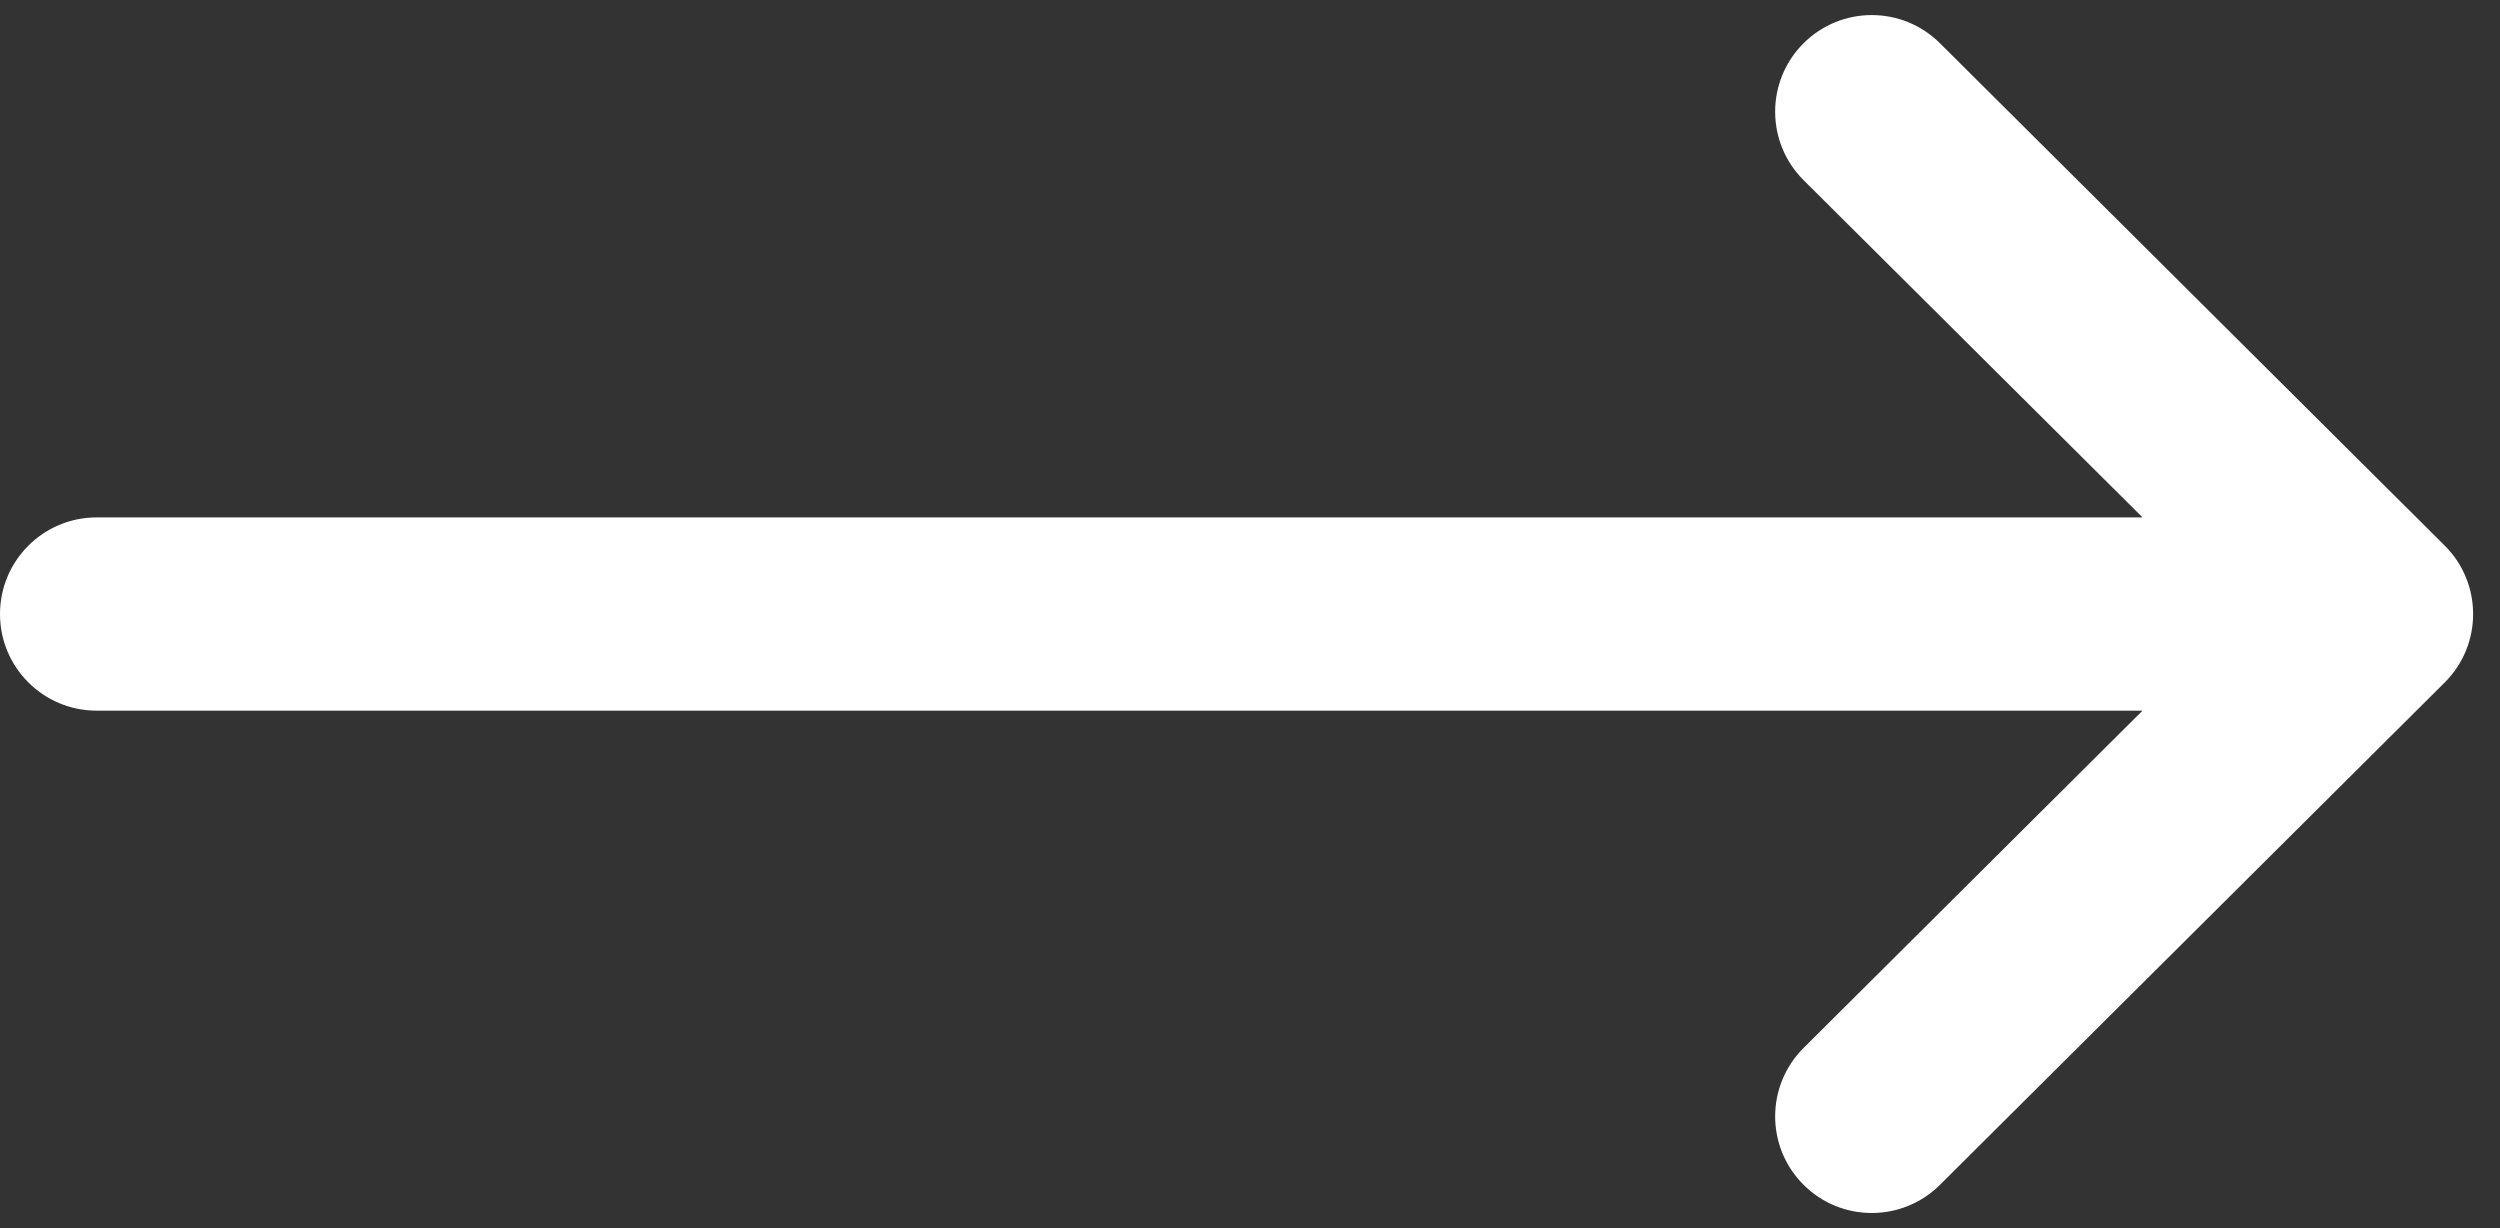<svg width="57" height="28" viewBox="0 0 57 28" fill="none" xmlns="http://www.w3.org/2000/svg">
<rect x="0" y="0" width="57" height="28" fill="#333333" stroke="none"/>
<path d="M55.741 12.441L55.739 12.439L44.23 0.985C43.368 0.127 41.973 0.13 41.115 0.993C40.257 1.855 40.26 3.249 41.122 4.108L48.85 11.797H2.203C0.986 11.797 0 12.784 0 14C0 15.216 0.986 16.203 2.203 16.203H48.849L41.123 23.892C40.26 24.751 40.257 26.145 41.115 27.007C41.973 27.87 43.368 27.873 44.23 27.015L55.739 15.561L55.741 15.559C56.604 14.698 56.601 13.299 55.741 12.441Z" fill="white"/>
</svg>
